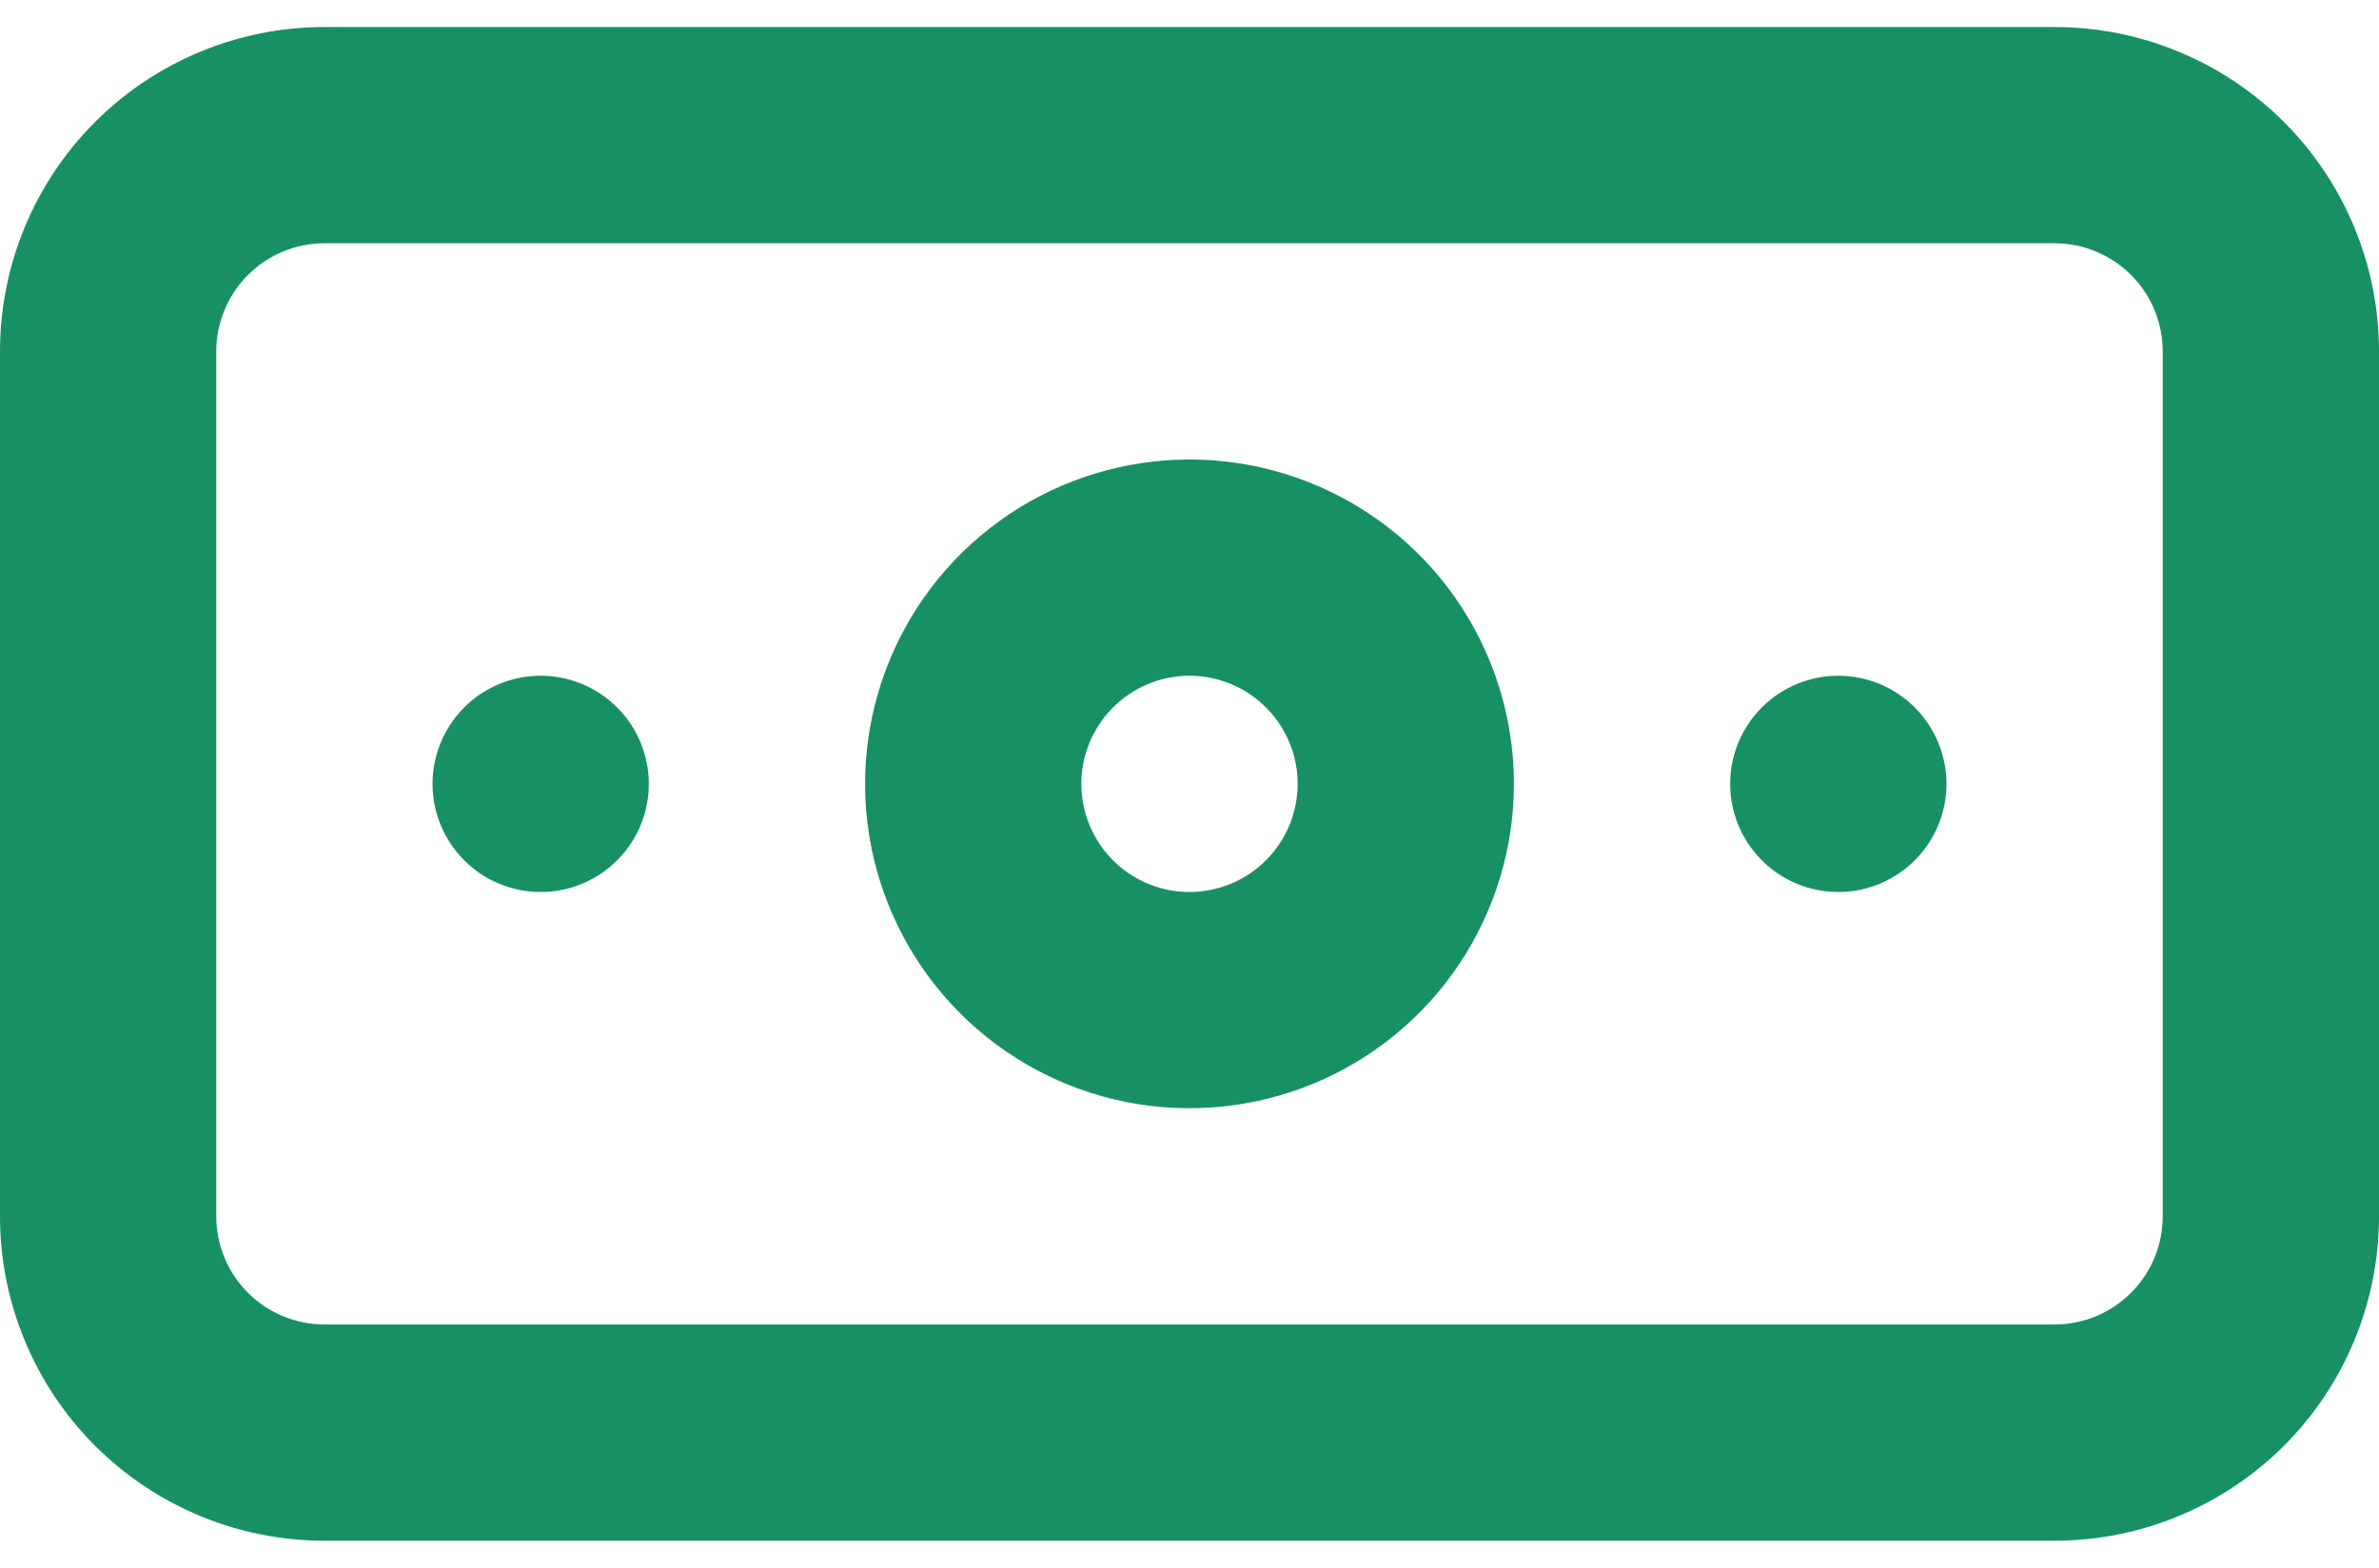 <svg width="44" height="29" viewBox="0 0 44 29" fill="none" xmlns="http://www.w3.org/2000/svg">
<path d="M10 12.5C9.604 12.5 9.218 12.617 8.889 12.837C8.56 13.057 8.304 13.369 8.152 13.735C8.001 14.1 7.961 14.502 8.038 14.89C8.116 15.278 8.306 15.634 8.586 15.914C8.865 16.194 9.222 16.384 9.61 16.462C9.998 16.539 10.4 16.499 10.765 16.348C11.131 16.196 11.443 15.94 11.663 15.611C11.883 15.282 12 14.896 12 14.5C12 13.97 11.789 13.461 11.414 13.086C11.039 12.711 10.53 12.5 10 12.5ZM34 12.5C33.604 12.5 33.218 12.617 32.889 12.837C32.56 13.057 32.304 13.369 32.152 13.735C32.001 14.1 31.961 14.502 32.038 14.89C32.116 15.278 32.306 15.634 32.586 15.914C32.865 16.194 33.222 16.384 33.61 16.462C33.998 16.539 34.4 16.499 34.765 16.348C35.131 16.196 35.443 15.94 35.663 15.611C35.883 15.282 36 14.896 36 14.5C36 13.97 35.789 13.461 35.414 13.086C35.039 12.711 34.53 12.5 34 12.5ZM38 0.5H6C4.409 0.5 2.883 1.132 1.757 2.257C0.632 3.383 0 4.909 0 6.5V22.5C0 24.091 0.632 25.617 1.757 26.743C2.883 27.868 4.409 28.5 6 28.5H38C39.591 28.5 41.117 27.868 42.243 26.743C43.368 25.617 44 24.091 44 22.5V6.5C44 4.909 43.368 3.383 42.243 2.257C41.117 1.132 39.591 0.5 38 0.5ZM40 22.5C40 23.03 39.789 23.539 39.414 23.914C39.039 24.289 38.53 24.5 38 24.5H6C5.47 24.5 4.961 24.289 4.586 23.914C4.211 23.539 4 23.03 4 22.5V6.5C4 5.97 4.211 5.461 4.586 5.086C4.961 4.711 5.47 4.5 6 4.5H38C38.53 4.5 39.039 4.711 39.414 5.086C39.789 5.461 40 5.97 40 6.5V22.5ZM22 8.5C20.813 8.5 19.653 8.852 18.667 9.511C17.68 10.171 16.911 11.107 16.457 12.204C16.003 13.3 15.884 14.507 16.115 15.671C16.347 16.834 16.918 17.904 17.757 18.743C18.596 19.582 19.666 20.153 20.829 20.385C21.993 20.616 23.2 20.497 24.296 20.043C25.392 19.589 26.329 18.82 26.989 17.833C27.648 16.847 28 15.687 28 14.5C28 12.909 27.368 11.383 26.243 10.257C25.117 9.132 23.591 8.5 22 8.5ZM22 16.5C21.604 16.5 21.218 16.383 20.889 16.163C20.56 15.943 20.304 15.631 20.152 15.265C20.001 14.9 19.961 14.498 20.038 14.11C20.116 13.722 20.306 13.366 20.586 13.086C20.866 12.806 21.222 12.616 21.61 12.538C21.998 12.461 22.4 12.501 22.765 12.652C23.131 12.804 23.443 13.06 23.663 13.389C23.883 13.718 24 14.104 24 14.5C24 15.03 23.789 15.539 23.414 15.914C23.039 16.289 22.53 16.5 22 16.5Z" fill="#179164"/>
</svg>
